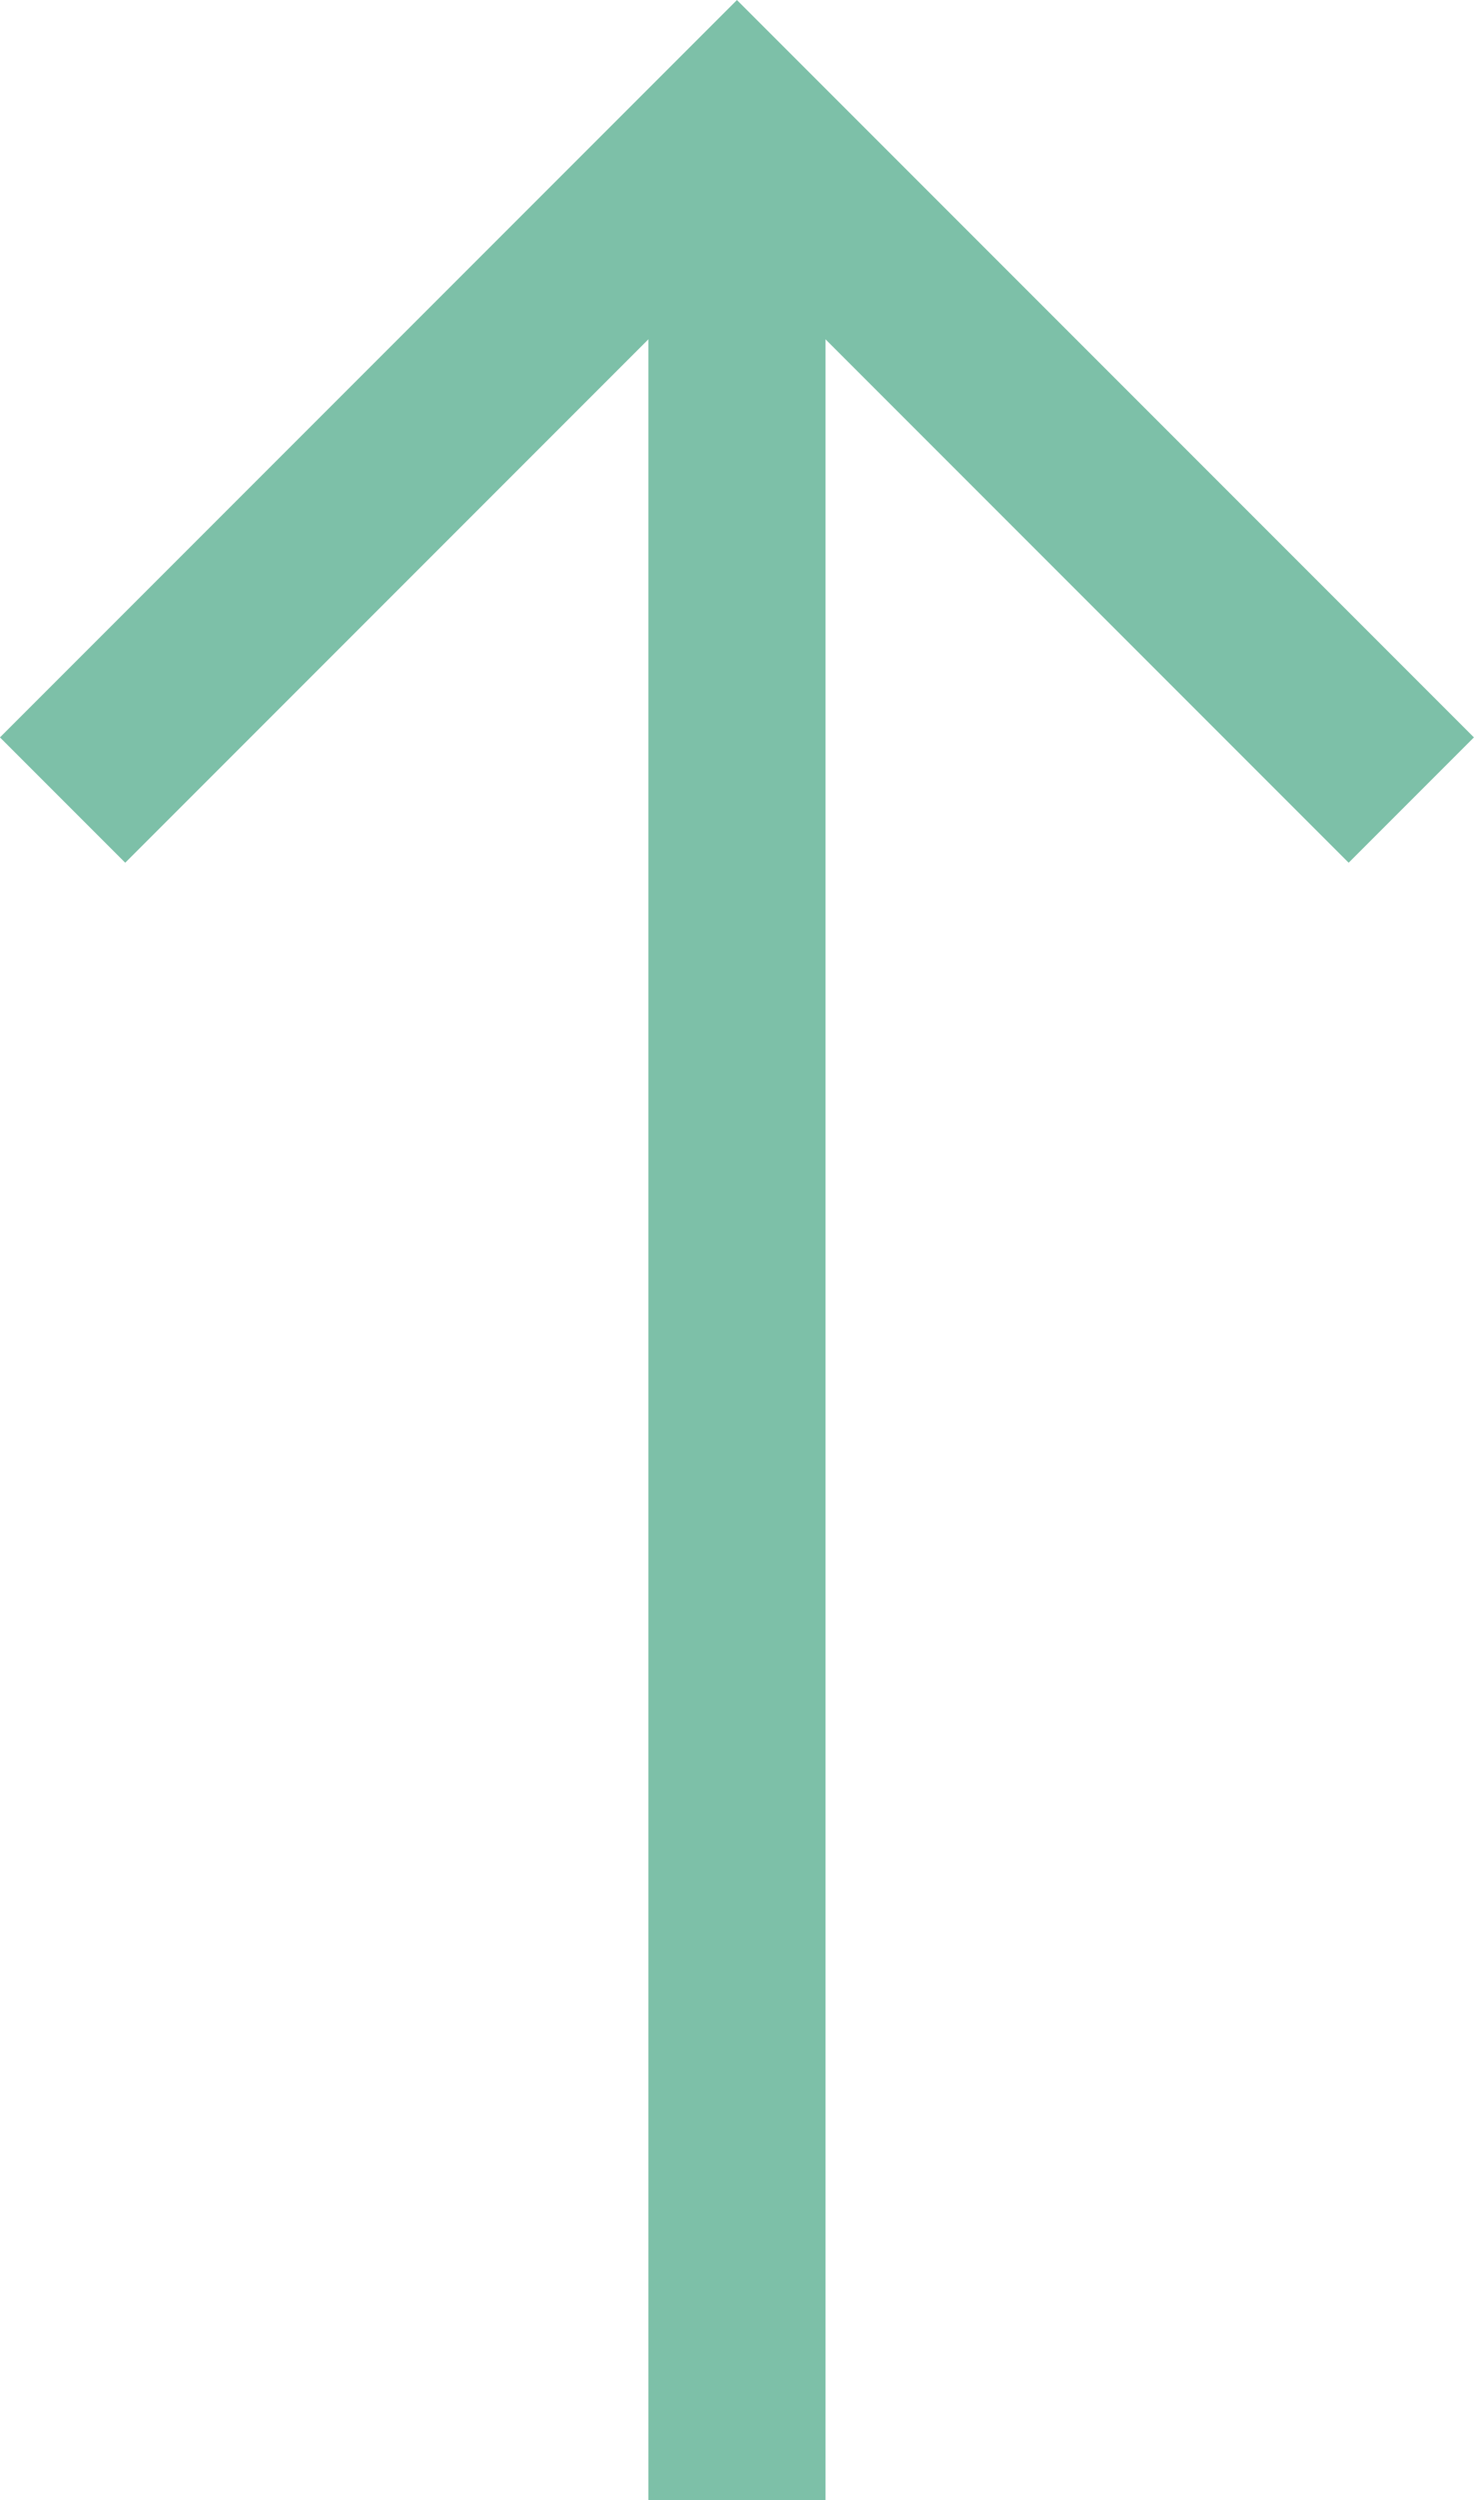 <svg xmlns="http://www.w3.org/2000/svg" width="12.481" height="21.159" viewBox="0 0 12.481 21.159"><g transform="translate(0.53 29.527) rotate(-90)" opacity="1"><g transform="translate(8.367)"><path d="M1814.749,4864.736l5.71,5.71-5.71,5.71" transform="translate(-1800.36 -4864.736)" fill="none" stroke="#7dc0a8" stroke-miterlimit="10" stroke-width="1.5"/><line x1="20.099" transform="translate(0 5.71)" fill="none" stroke="#7dc0a8" stroke-miterlimit="10" stroke-width="1.5"/></g></g></svg>
